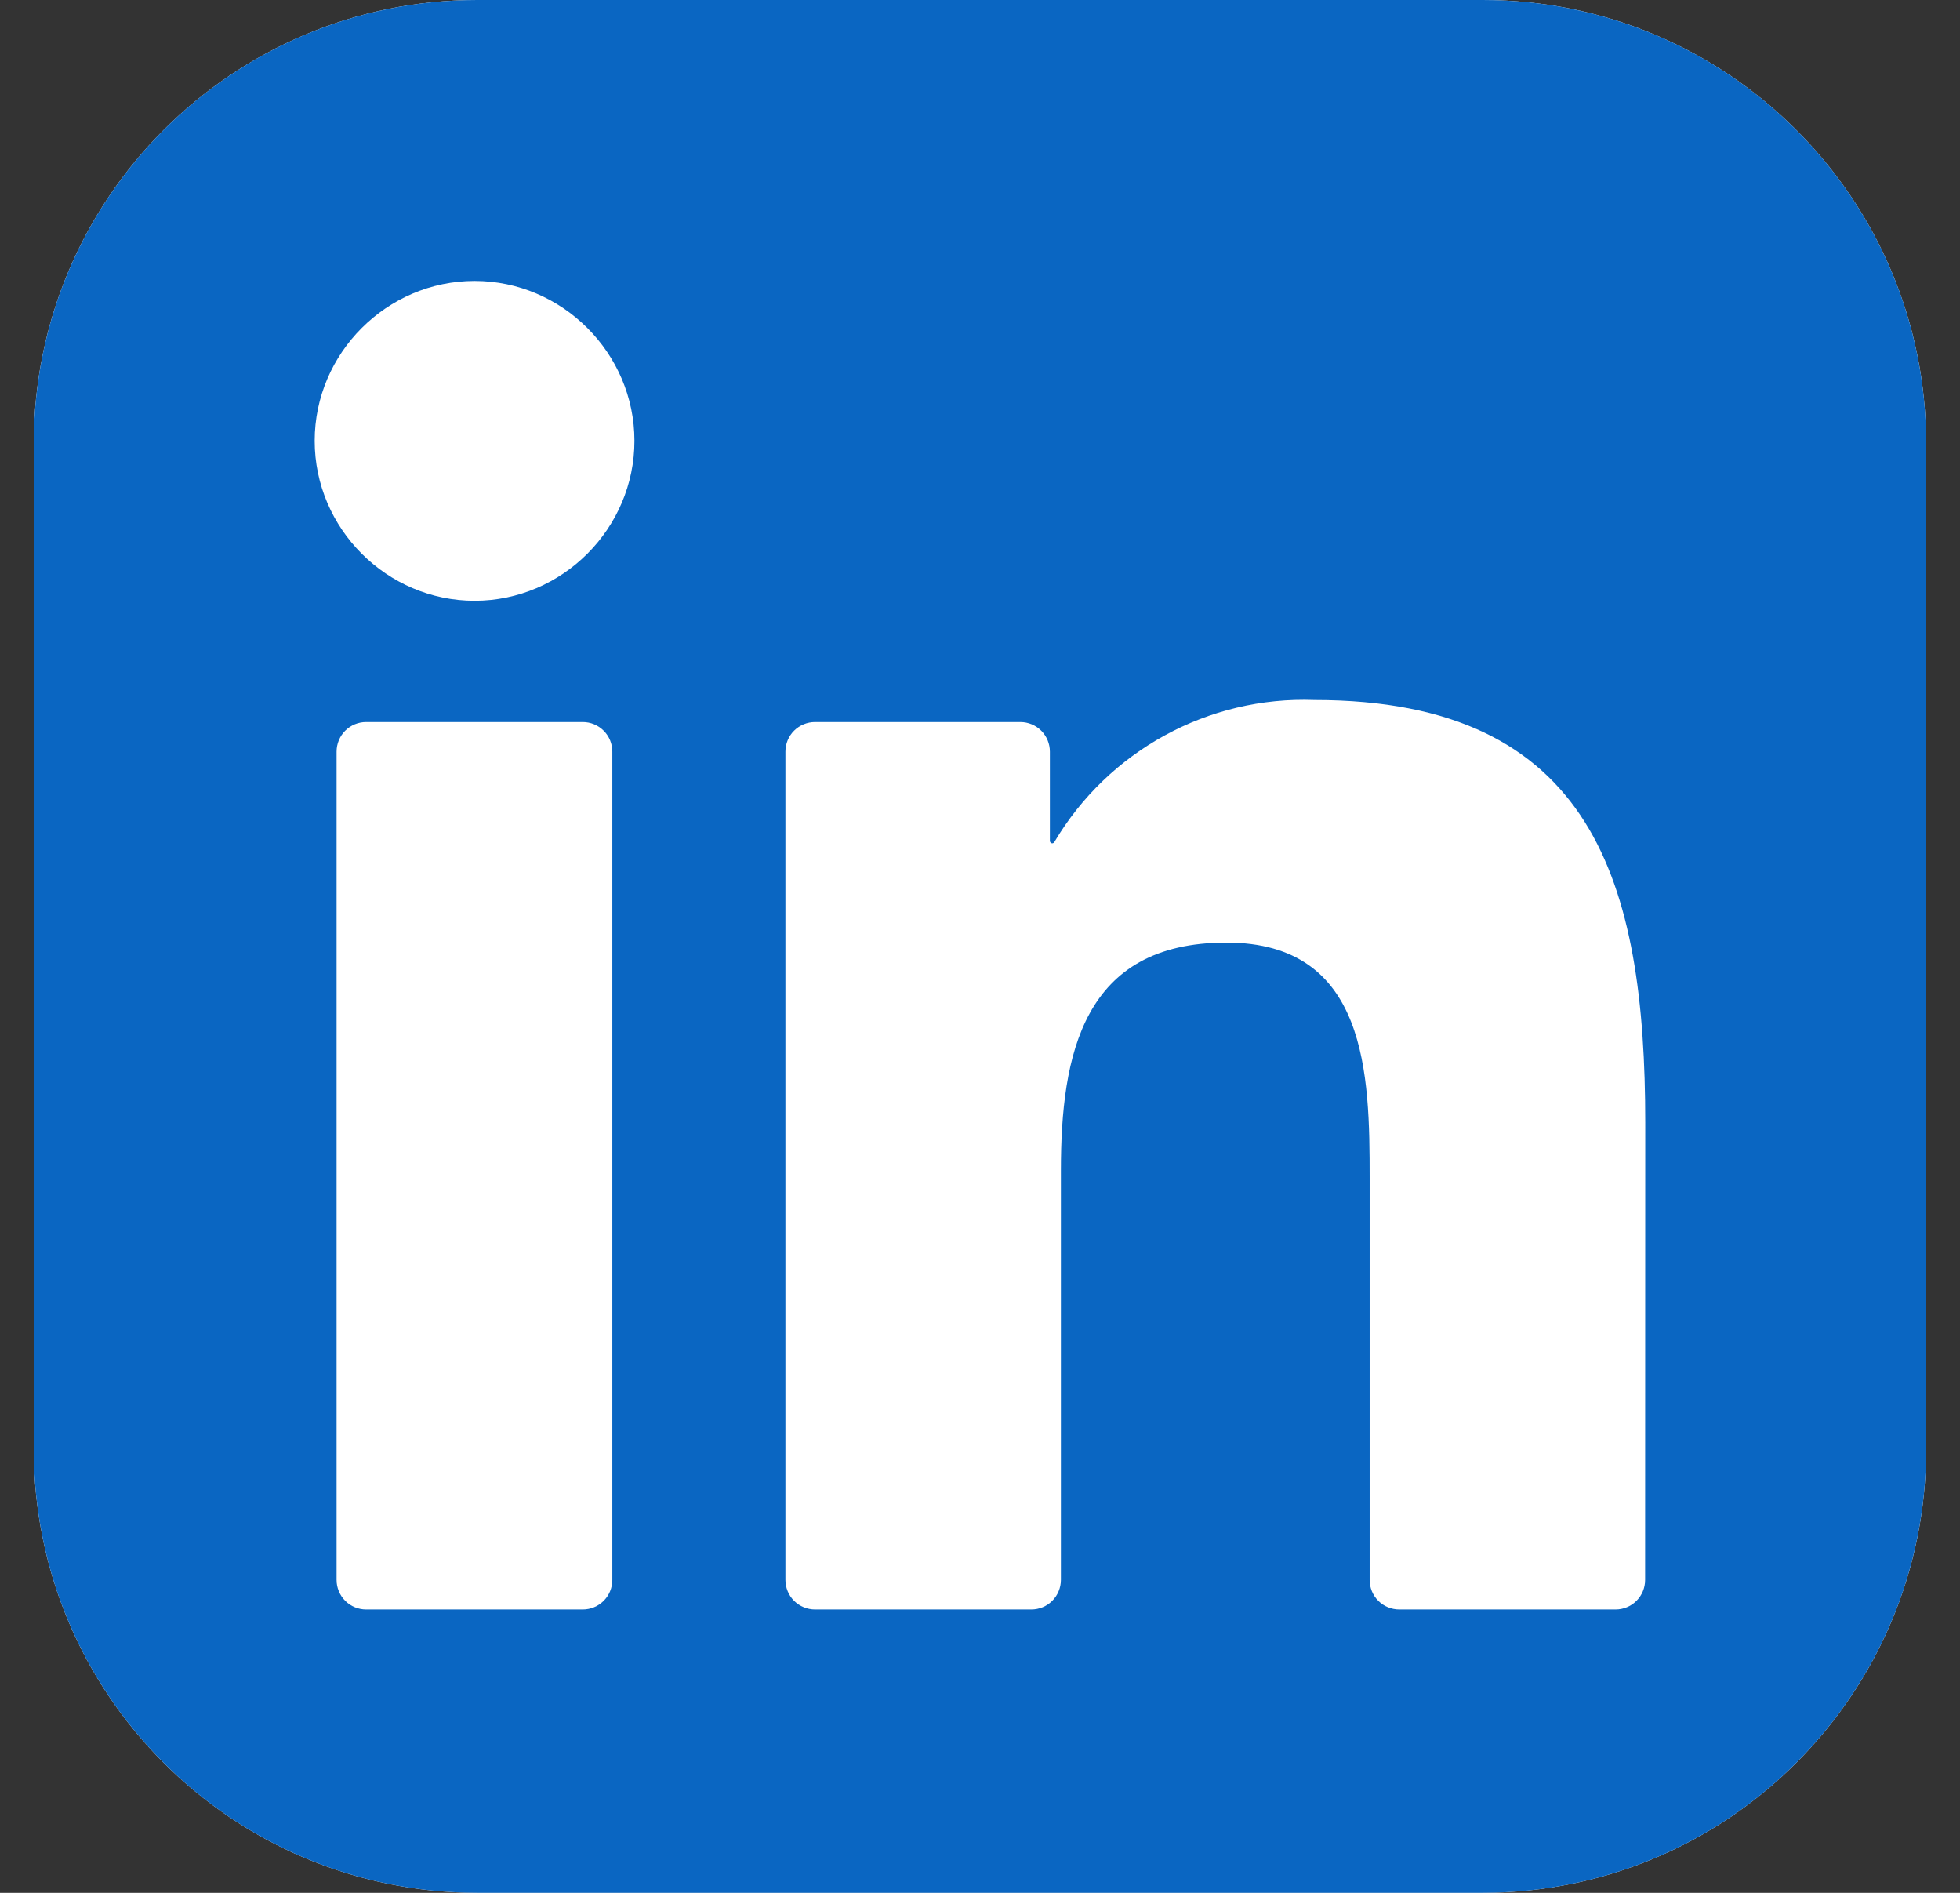 <svg width="29" height="28" viewBox="0 0 29 28" fill="none" xmlns="http://www.w3.org/2000/svg">
<rect x="0" y="0" width="29" height="28" fill="#333333" stroke="none"/>
<path d="M21.937 0H7.062C3.438 0 0.5 2.938 0.5 6.562V21.437C0.5 25.061 3.438 27.999 7.062 27.999H21.937C25.561 27.999 28.499 25.061 28.499 21.437V6.562C28.499 2.938 25.561 0 21.937 0Z" fill="white"/>
<path d="M21.937 0H7.062C3.438 0 0.5 2.938 0.5 6.562V21.437C0.5 25.061 3.438 27.999 7.062 27.999H21.937C25.561 27.999 28.499 25.061 28.499 21.437V6.562C28.499 2.938 25.561 0 21.937 0Z" fill="#0A66C2"/>
<path d="M20.703 23.808H23.904C24.02 23.808 24.131 23.762 24.213 23.68C24.295 23.598 24.341 23.487 24.341 23.371L24.343 16.607C24.343 13.072 23.581 10.355 19.45 10.355C17.88 10.296 16.399 11.106 15.599 12.458C15.595 12.464 15.589 12.469 15.582 12.472C15.575 12.475 15.568 12.476 15.56 12.474C15.553 12.472 15.546 12.467 15.542 12.461C15.537 12.455 15.534 12.448 15.534 12.44V11.119C15.534 11.002 15.488 10.891 15.406 10.809C15.324 10.727 15.213 10.681 15.097 10.681H12.059C11.943 10.681 11.832 10.727 11.749 10.809C11.667 10.891 11.621 11.002 11.621 11.119V23.37C11.621 23.486 11.667 23.598 11.749 23.68C11.832 23.762 11.943 23.808 12.059 23.808H15.26C15.376 23.808 15.487 23.762 15.569 23.68C15.651 23.598 15.697 23.486 15.697 23.37V17.314C15.697 15.602 16.022 13.943 18.145 13.943C20.238 13.943 20.265 15.903 20.265 17.425V23.371C20.265 23.487 20.311 23.598 20.393 23.68C20.475 23.762 20.587 23.808 20.703 23.808ZM4.656 6.521C4.656 7.819 5.724 8.887 7.022 8.887C8.32 8.887 9.387 7.818 9.387 6.521C9.387 5.224 8.319 4.156 7.022 4.156C5.724 4.156 4.656 5.224 4.656 6.521ZM5.417 23.808H8.623C8.739 23.808 8.85 23.762 8.932 23.68C9.014 23.598 9.06 23.487 9.06 23.371V11.119C9.06 11.002 9.014 10.891 8.932 10.809C8.85 10.727 8.739 10.681 8.623 10.681H5.417C5.301 10.681 5.19 10.727 5.108 10.809C5.026 10.891 4.98 11.002 4.98 11.119V23.371C4.98 23.487 5.026 23.598 5.108 23.68C5.19 23.762 5.301 23.808 5.417 23.808Z" fill="white"/>
</svg>
